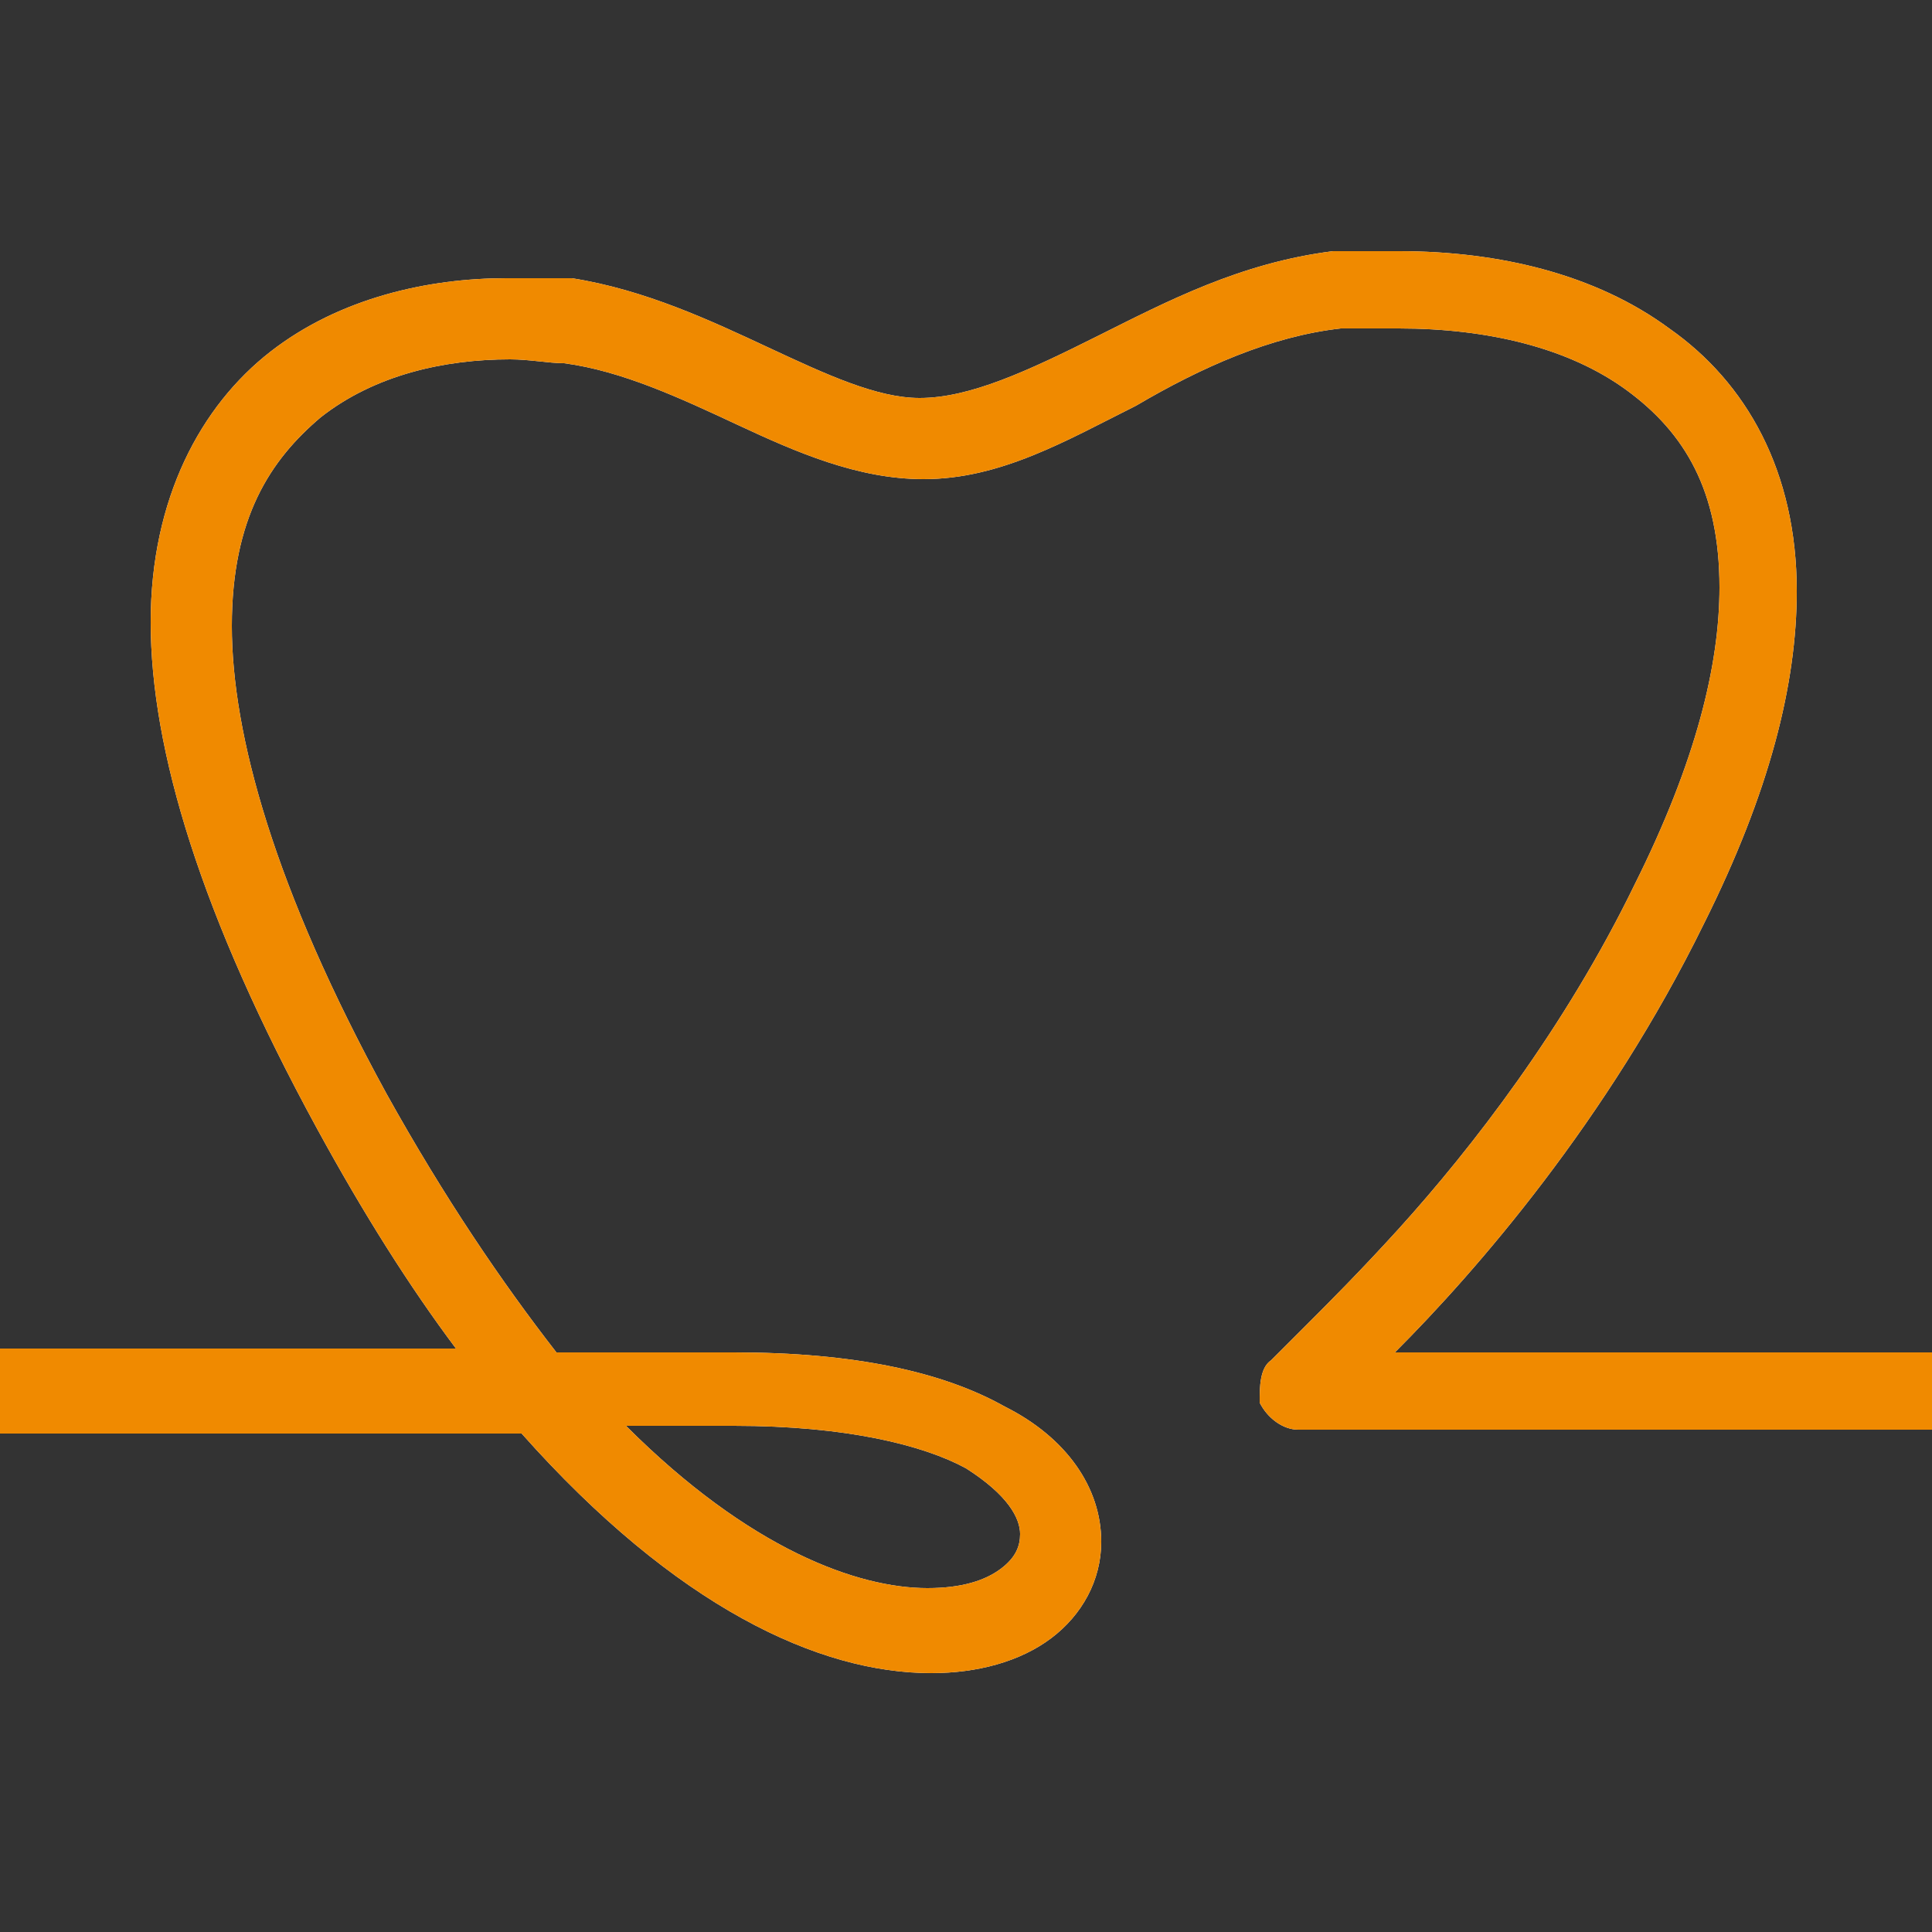<?xml version="1.0" encoding="UTF-8"?>
<svg id="_レイヤー_1" xmlns="http://www.w3.org/2000/svg" xmlns:xlink="http://www.w3.org/1999/xlink" version="1.1" viewBox="0 0 50 50">
  <rect x="0" y="0" width="50" height="50" fill="#333333" stroke="none"/>
  <!-- Generator: Adobe Illustrator 29.3.1, SVG Export Plug-In . SVG Version: 2.1.0 Build 151)  -->
  <defs>
    <style>
      .st0 {
        fill: none;
      }

      .st1 {
        fill: #f08a00;
      }

      .st2 {
        fill: #fff;
      }

      .st3 {
        clip-path: url(#clippath);
      }
    </style>
    <clipPath id="clippath">
      <rect class="st0" y="0" width="50" height="50"/>
    </clipPath>
  </defs>
  <g class="st3">
    <g>
      <path class="st2" d="M-20.3,34.9H11.8c-1.2-1.6-2.4-3.5-3.6-5.7h0c-3-5.5-4.3-9.8-4.3-13.1h0c0-3.2,1.3-5.6,3.1-7h0c1.8-1.4,4.1-1.9,6.1-1.9h0c.6,0,1.2,0,1.7,0h0c1.9.3,3.6,1.1,5.1,1.8h0c1.5.7,2.8,1.3,3.9,1.3h0c1.3,0,2.8-.7,4.6-1.6h0c1.8-.9,3.7-1.9,6.1-2.2h1.7c2.6,0,5.1.6,7,2h0c2,1.4,3.3,3.7,3.3,6.8h0c0,2.4-.7,5.2-2.4,8.6h0c-2.5,5.1-5.9,9-8,11.1h34.3v2h-36.8c-.4,0-.8-.3-1-.7h0c0-.4,0-.9.3-1.1h0l.9-.9h0c.6-.6,1.4-1.4,2.4-2.5h0c1.9-2.1,4.3-5.2,6.1-8.9h0c1.6-3.2,2.2-5.7,2.2-7.7h0c0-2.5-.9-4-2.4-5.1h0c-1.5-1.1-3.6-1.6-5.9-1.6h-1.5c-1.8.2-3.6,1-5.3,2h0c-1.8.9-3.5,1.9-5.5,1.9h0c-1.7,0-3.3-.7-4.8-1.4h0c-1.5-.7-3-1.4-4.5-1.6h0c-.4,0-.9-.1-1.4-.1h0c-1.7,0-3.5.4-4.9,1.5h0c-1.3,1.1-2.3,2.6-2.3,5.4h0c0,2.8,1.1,6.8,4,12.1h0c1.5,2.7,3,4.9,4.4,6.7h4.6c3.1,0,5.4.5,7,1.4h0c1.6.8,2.5,2.1,2.5,3.5h0c0,1-.5,1.9-1.3,2.5h0c-.8.6-1.9.9-3.1.9h0c-2.9,0-6.6-1.7-10.6-6.2H-20.3v-2.3ZM24,41.1c.9,0,1.5-.2,1.9-.5h0c.4-.3.5-.6.5-.9h0c0-.4-.3-1-1.4-1.7h0c-1.1-.6-3.1-1.1-6-1.1h-2.8c3.2,3.2,6,4.2,7.8,4.2h0Z"/>
      <path class="st1" d="M-20.3,34.9H11.8c-1.2-1.6-2.4-3.5-3.6-5.7h0c-3-5.5-4.3-9.8-4.3-13.1h0c0-3.2,1.3-5.6,3.1-7h0c1.8-1.4,4.1-1.9,6.1-1.9h0c.6,0,1.2,0,1.7,0h0c1.9.3,3.6,1.1,5.1,1.8h0c1.5.7,2.8,1.3,3.9,1.3h0c1.3,0,2.8-.7,4.6-1.6h0c1.8-.9,3.7-1.9,6.1-2.2h1.7c2.6,0,5.1.6,7,2h0c2,1.4,3.3,3.7,3.3,6.8h0c0,2.4-.7,5.2-2.4,8.6h0c-2.5,5.1-5.9,9-8,11.1h34.3v2h-36.8c-.4,0-.8-.3-1-.7h0c0-.4,0-.9.3-1.1h0l.9-.9h0c.6-.6,1.4-1.4,2.4-2.5h0c1.9-2.1,4.3-5.2,6.1-8.9h0c1.6-3.2,2.2-5.7,2.2-7.7h0c0-2.5-.9-4-2.4-5.1h0c-1.5-1.1-3.6-1.6-5.9-1.6h-1.5c-1.8.2-3.6,1-5.3,2h0c-1.8.9-3.5,1.9-5.5,1.9h0c-1.7,0-3.3-.7-4.8-1.4h0c-1.5-.7-3-1.4-4.5-1.6h0c-.4,0-.9-.1-1.4-.1h0c-1.7,0-3.5.4-4.9,1.5h0c-1.3,1.1-2.3,2.6-2.3,5.4h0c0,2.8,1.1,6.8,4,12.1h0c1.5,2.7,3,4.9,4.4,6.7h4.6c3.1,0,5.4.5,7,1.4h0c1.6.8,2.5,2.1,2.5,3.5h0c0,1-.5,1.9-1.3,2.5h0c-.8.6-1.9.9-3.1.9h0c-2.9,0-6.6-1.7-10.6-6.2H-20.3v-2.3ZM24,41.1c.9,0,1.5-.2,1.9-.5h0c.4-.3.5-.6.5-.9h0c0-.4-.3-1-1.4-1.7h0c-1.1-.6-3.1-1.1-6-1.1h-2.8c3.2,3.2,6,4.2,7.8,4.2h0Z"/>
    </g>
  </g>
</svg>